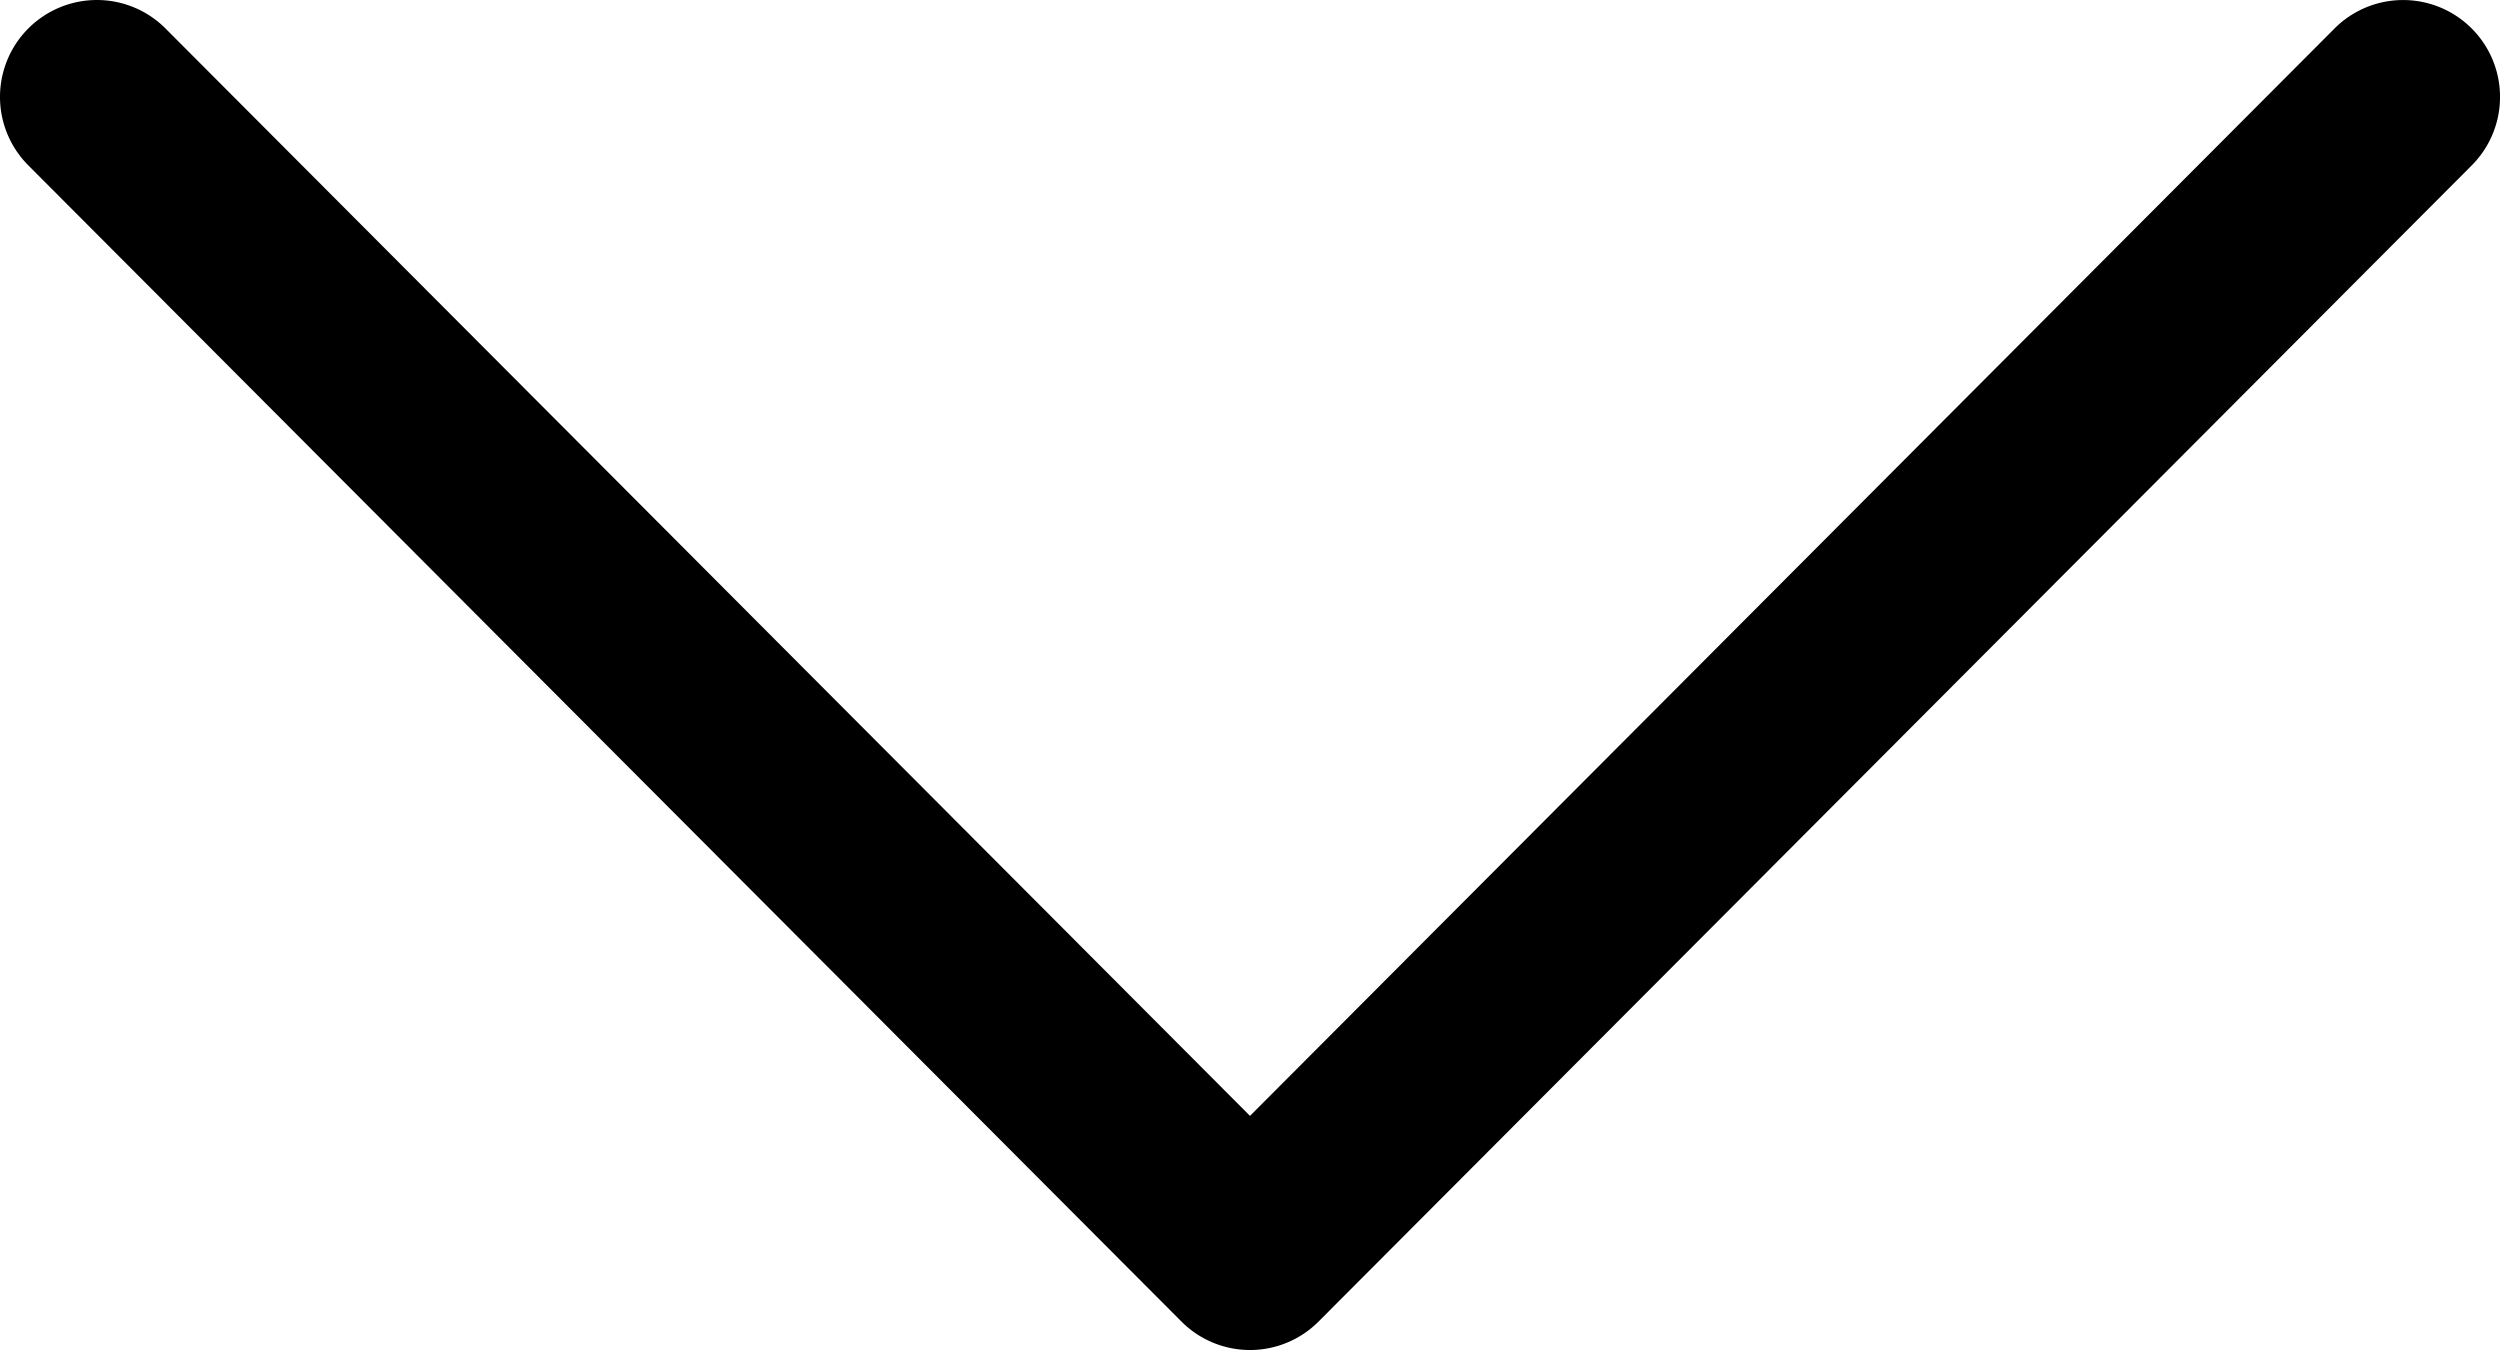 <svg viewBox="0 0 100 54" fill="none" xmlns="http://www.w3.org/2000/svg" id="down" class="v-icon__icon v-icon__icon--down"><path d="M52.744 52.86L98.87 6.615a3.876 3.876 0 00-5.49-5.474L50 44.635 6.62 1.139a3.876 3.876 0 10-5.488 5.475L47.256 52.86a3.871 3.871 0 005.488 0z" fill="currentColor"/></svg>